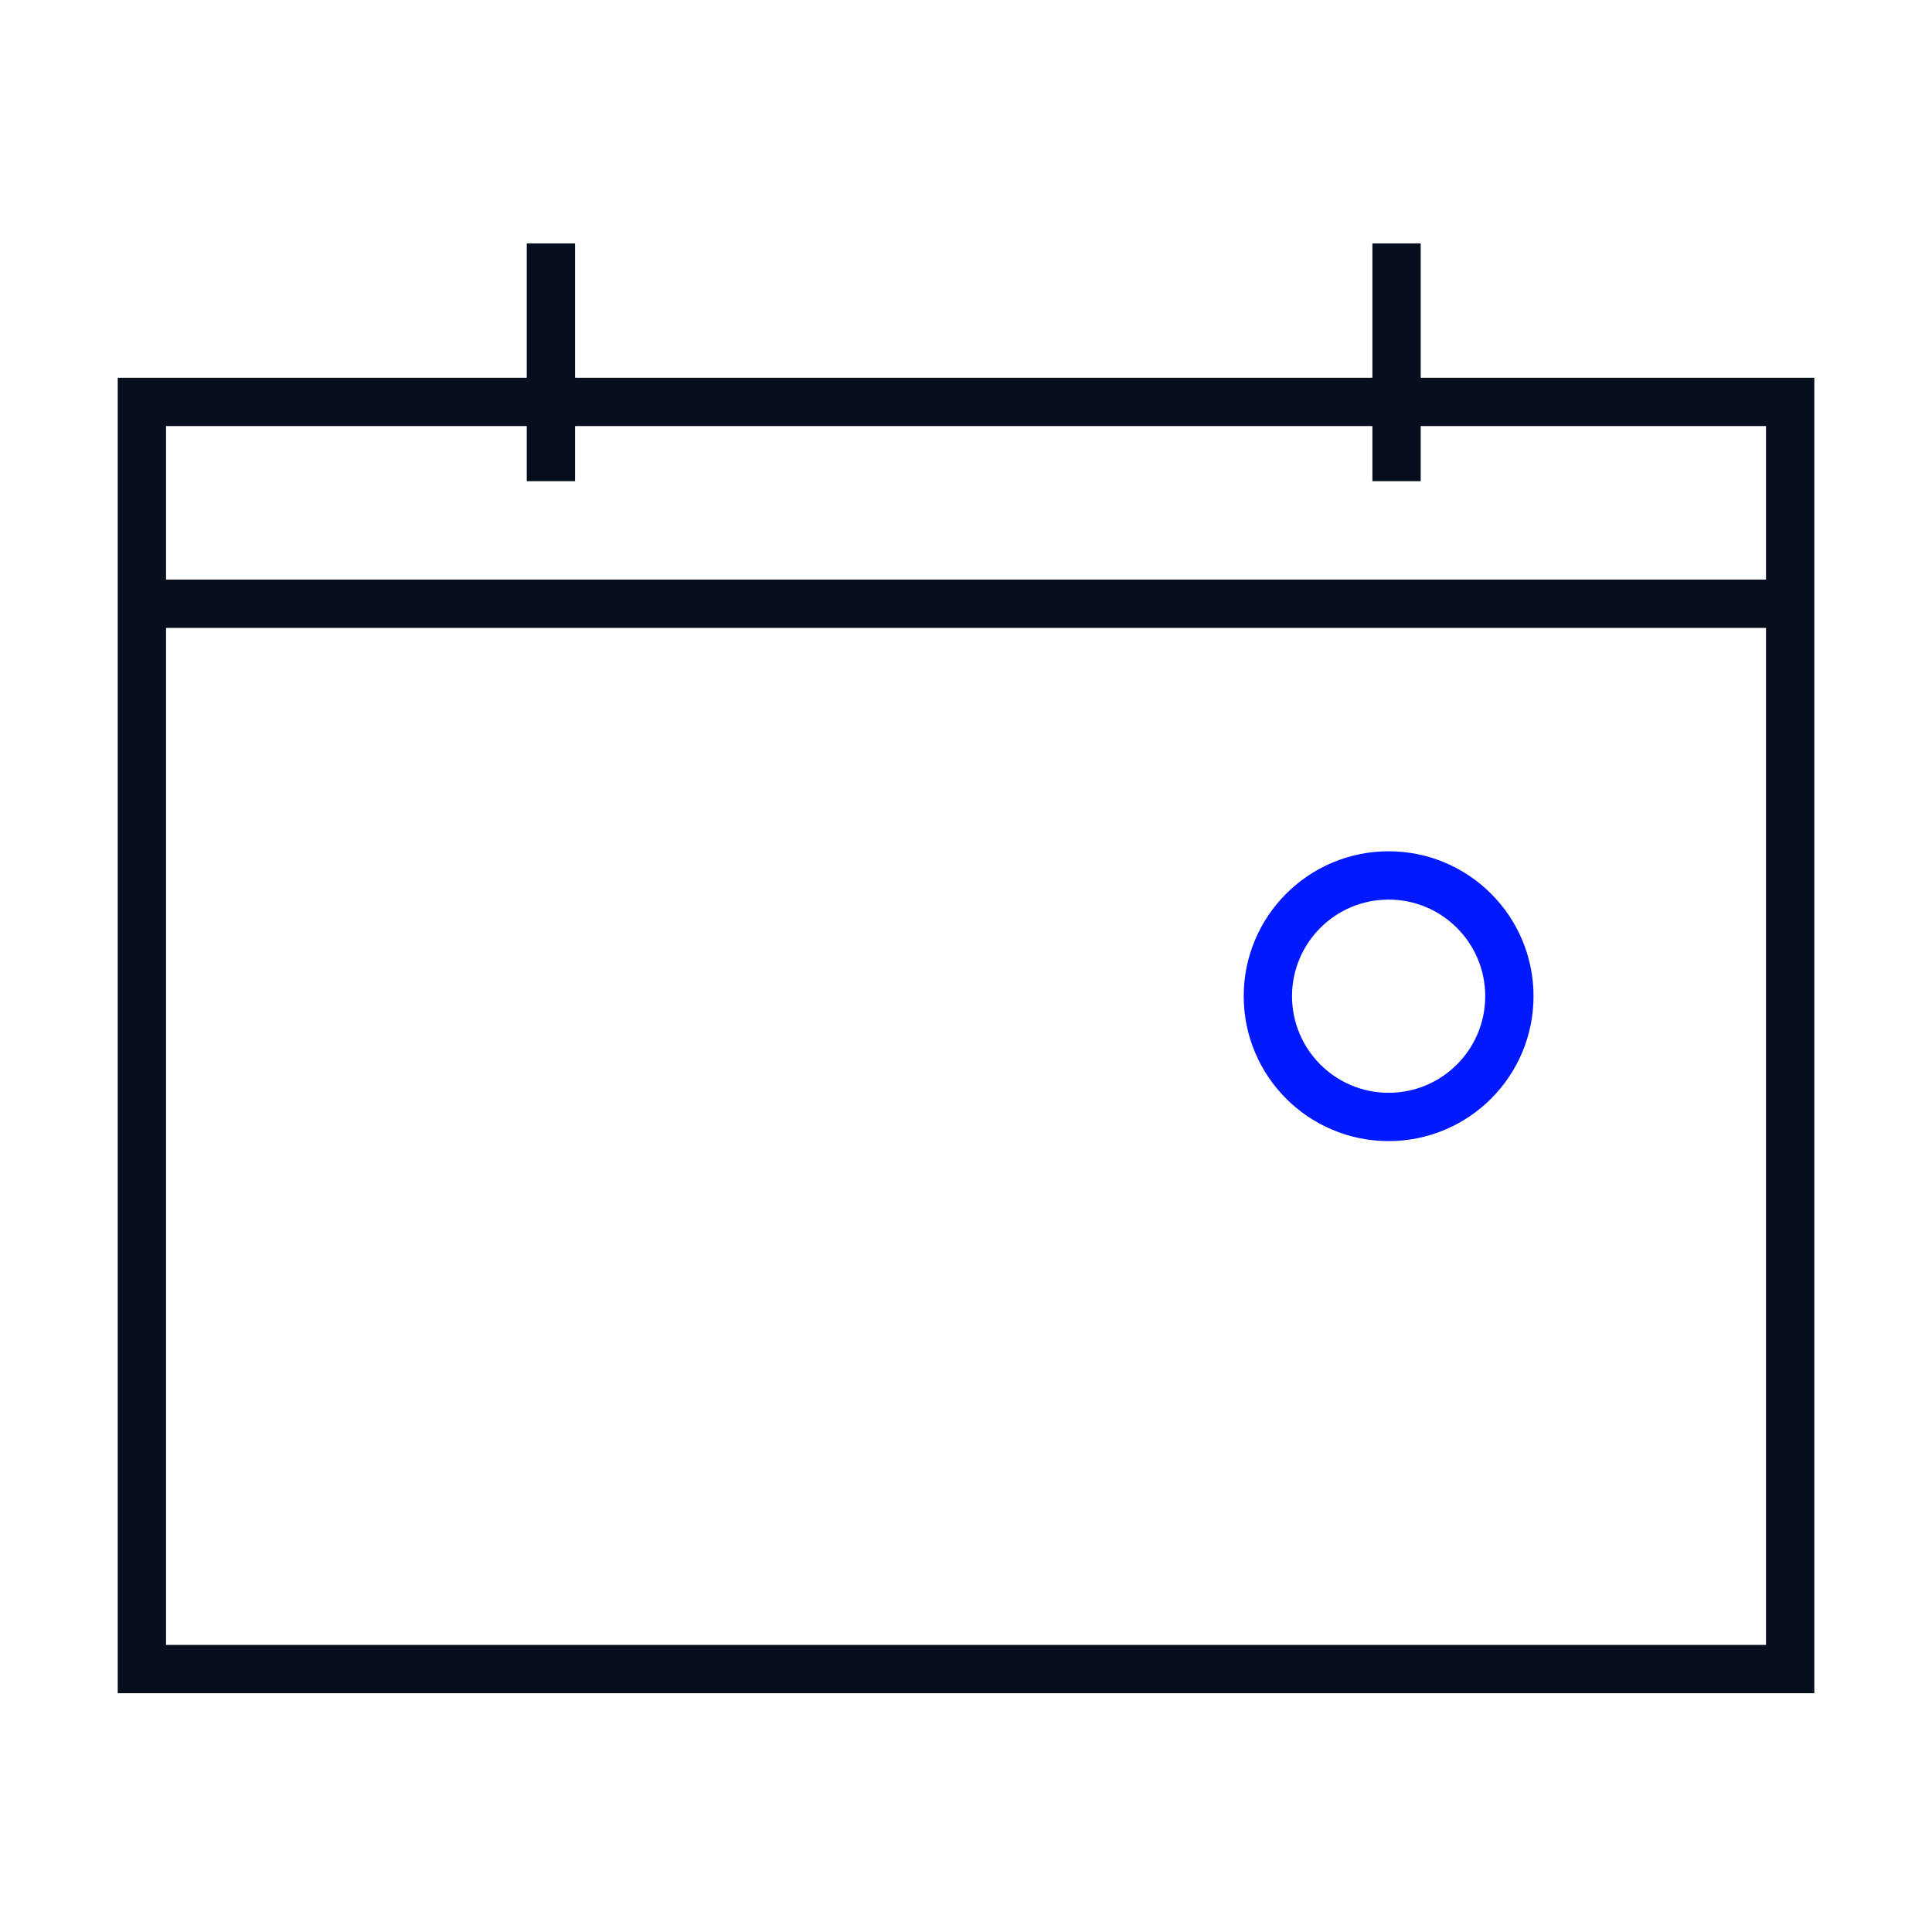 <svg width="80" height="80" viewBox="0 0 80 80" fill="none" xmlns="http://www.w3.org/2000/svg">
<path fill-rule="evenodd" clip-rule="evenodd" d="M4.875 15.642H75.127V70.112H4.875V15.642ZM6.875 17.642V68.112H73.127V17.642H6.875Z" fill="#070E1D"/>
<path fill-rule="evenodd" clip-rule="evenodd" d="M21.812 19.924V10.08H23.812V19.924H21.812Z" fill="#070E1D"/>
<path fill-rule="evenodd" clip-rule="evenodd" d="M56.828 19.924V10.08H58.828V19.924H56.828Z" fill="#070E1D"/>
<path fill-rule="evenodd" clip-rule="evenodd" d="M73.75 26L6.25 26L6.25 24L73.75 24L73.75 26Z" fill="#070E1D"/>
<path fill-rule="evenodd" clip-rule="evenodd" d="M51.5 41.25C51.5 37.936 54.186 35.25 57.5 35.25C60.814 35.25 63.5 37.936 63.5 41.25C63.5 44.564 60.814 47.25 57.5 47.25C54.186 47.25 51.5 44.564 51.5 41.25ZM57.5 37.25C55.291 37.25 53.5 39.041 53.5 41.25C53.5 43.459 55.291 45.25 57.5 45.25C59.709 45.25 61.5 43.459 61.5 41.25C61.5 39.041 59.709 37.25 57.5 37.25Z" fill="#0019FF"/>
</svg>
